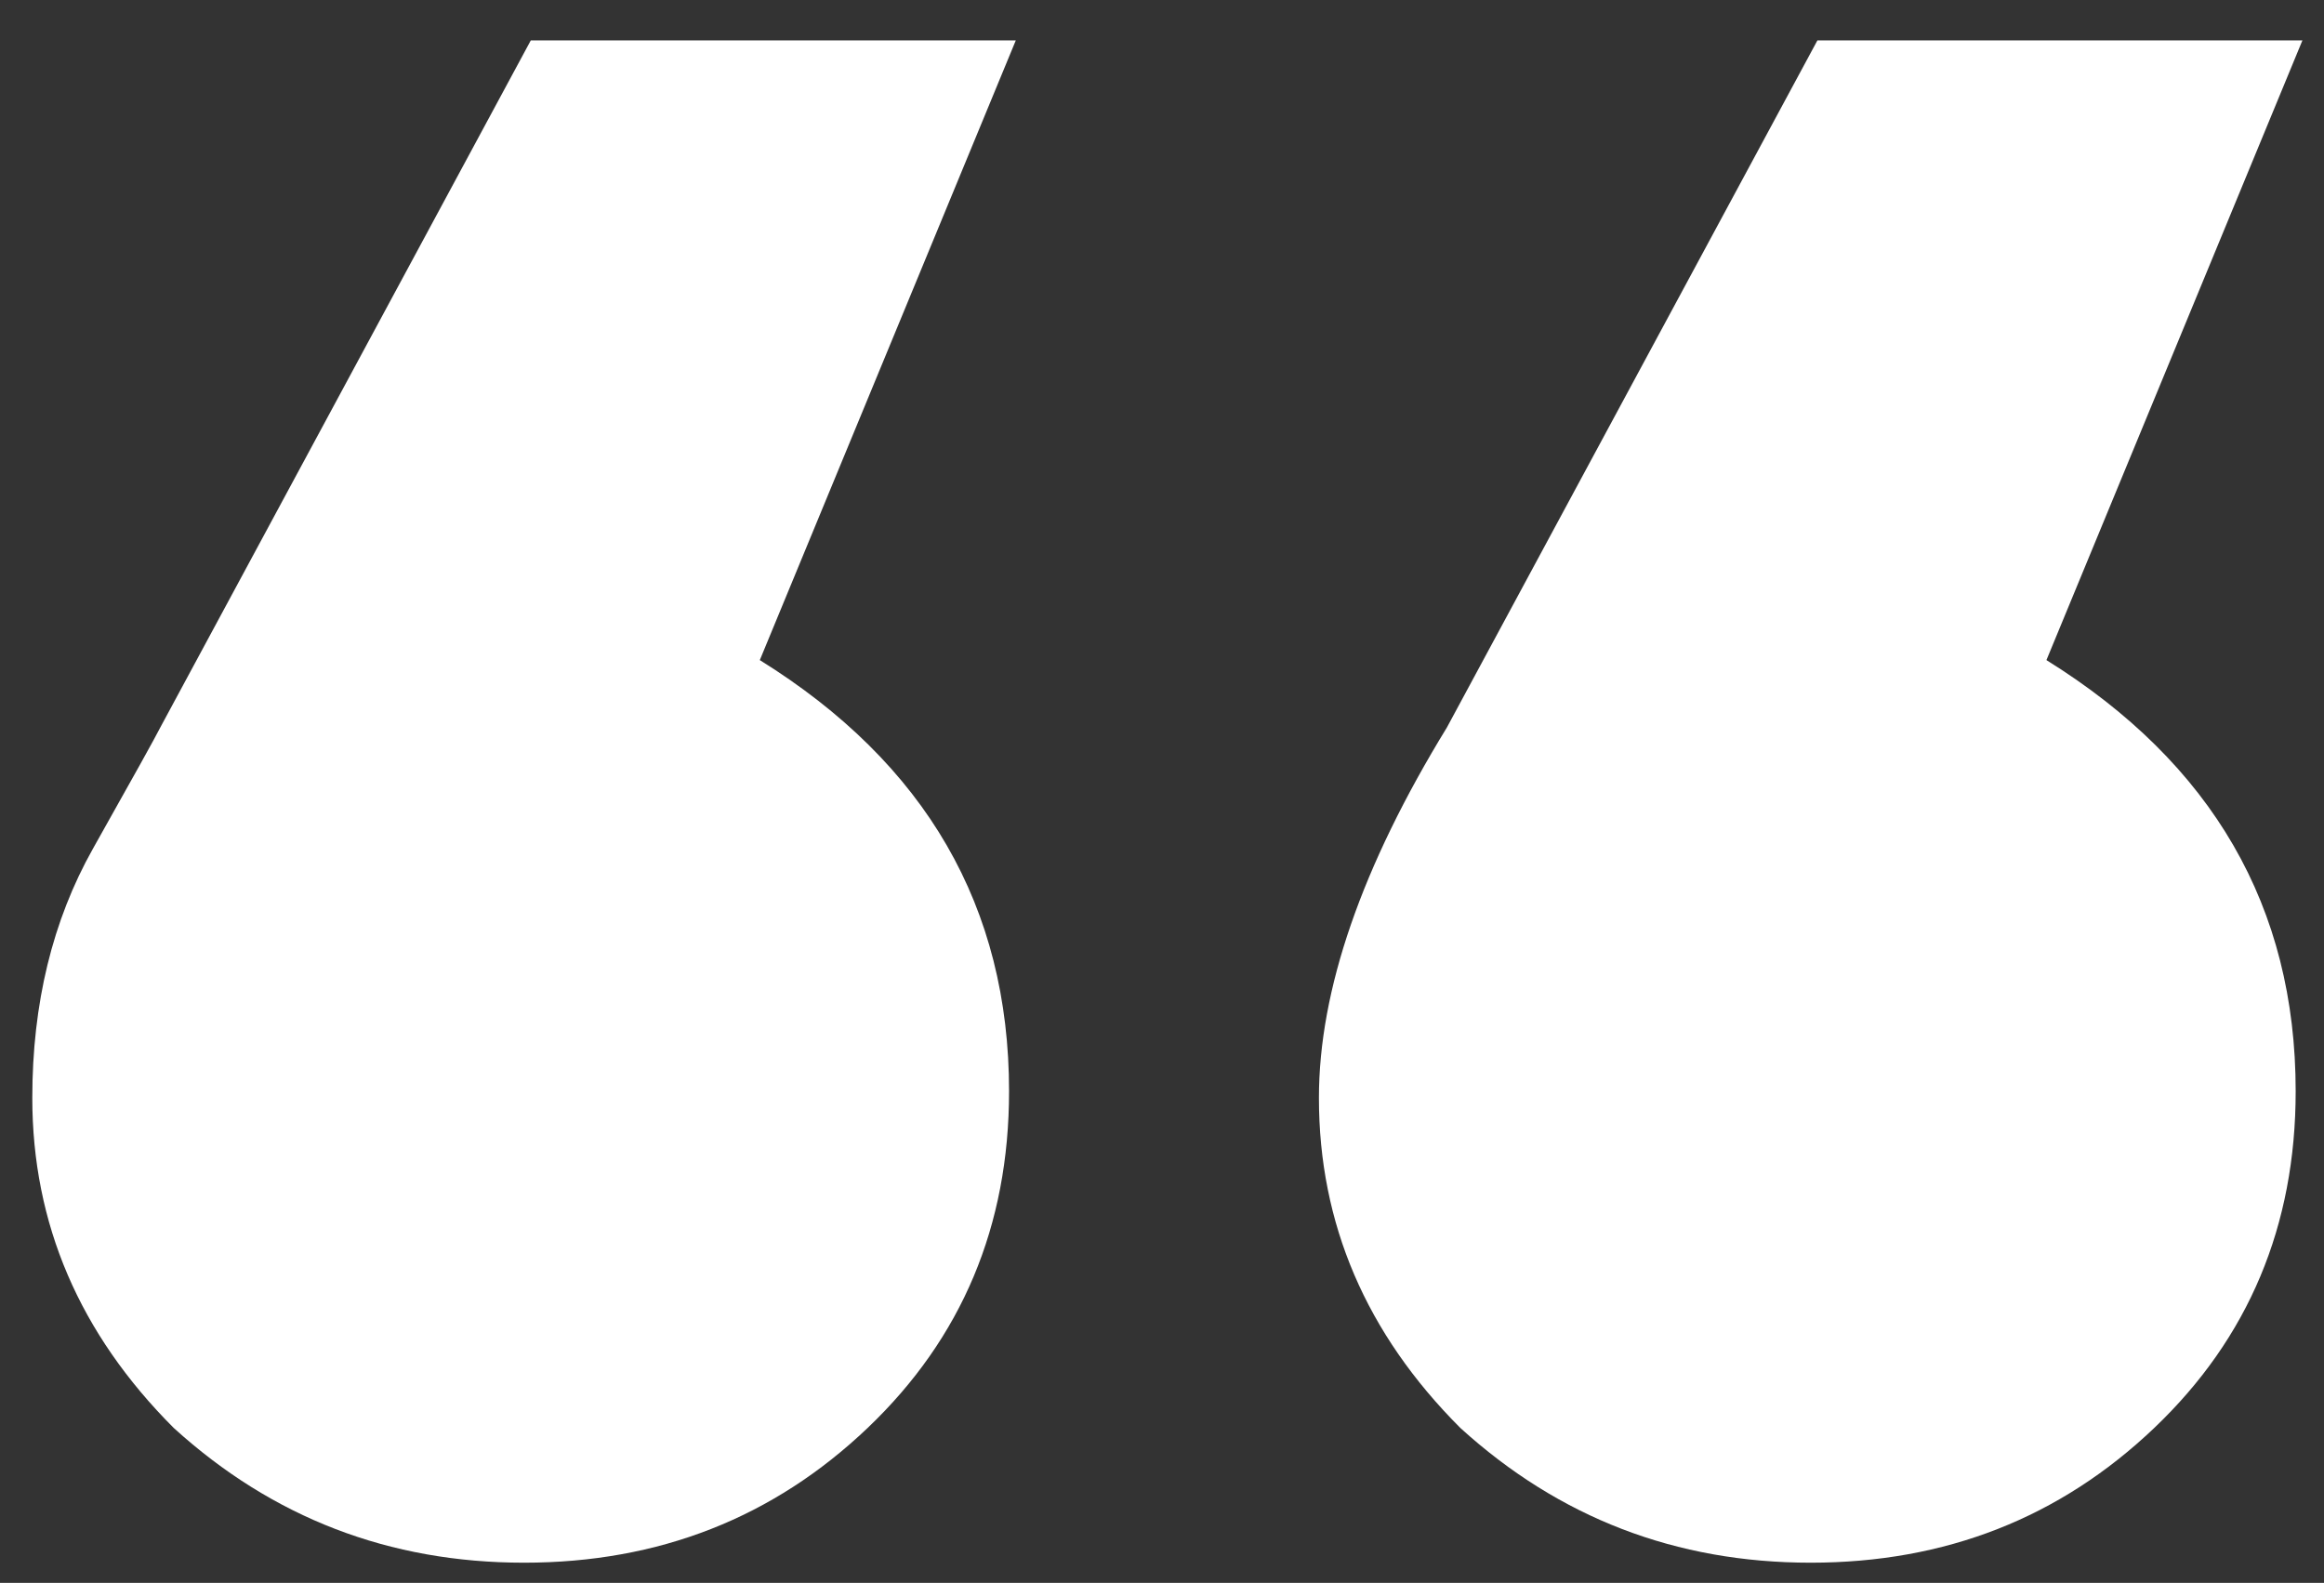 <svg width="69" height="47" viewBox="0 0 69 47" fill="none" xmlns="http://www.w3.org/2000/svg">
<rect x="0" y="0" width="69" height="47" fill="#333333" stroke="none"/>
<path d="M15.559 46.4C11.559 46.4 8.093 45.067 5.159 42.4C2.359 39.6 0.959 36.333 0.959 32.6C0.959 29.8 1.559 27.333 2.759 25.2C3.959 23.067 4.626 21.867 4.759 21.6L15.759 1.2H30.159L22.559 19.6C27.493 22.667 29.959 26.933 29.959 32.4C29.959 36.4 28.559 39.733 25.759 42.4C22.959 45.067 19.559 46.4 15.559 46.4ZM53.759 46.4C49.759 46.4 46.293 45.067 43.359 42.4C40.559 39.6 39.159 36.333 39.159 32.6C39.159 29.4 40.426 25.733 42.959 21.6L53.959 1.2H68.359L60.759 19.6C65.693 22.667 68.159 26.933 68.159 32.4C68.159 36.4 66.759 39.733 63.959 42.4C61.159 45.067 57.759 46.4 53.759 46.4Z" fill="white"/>
</svg>
